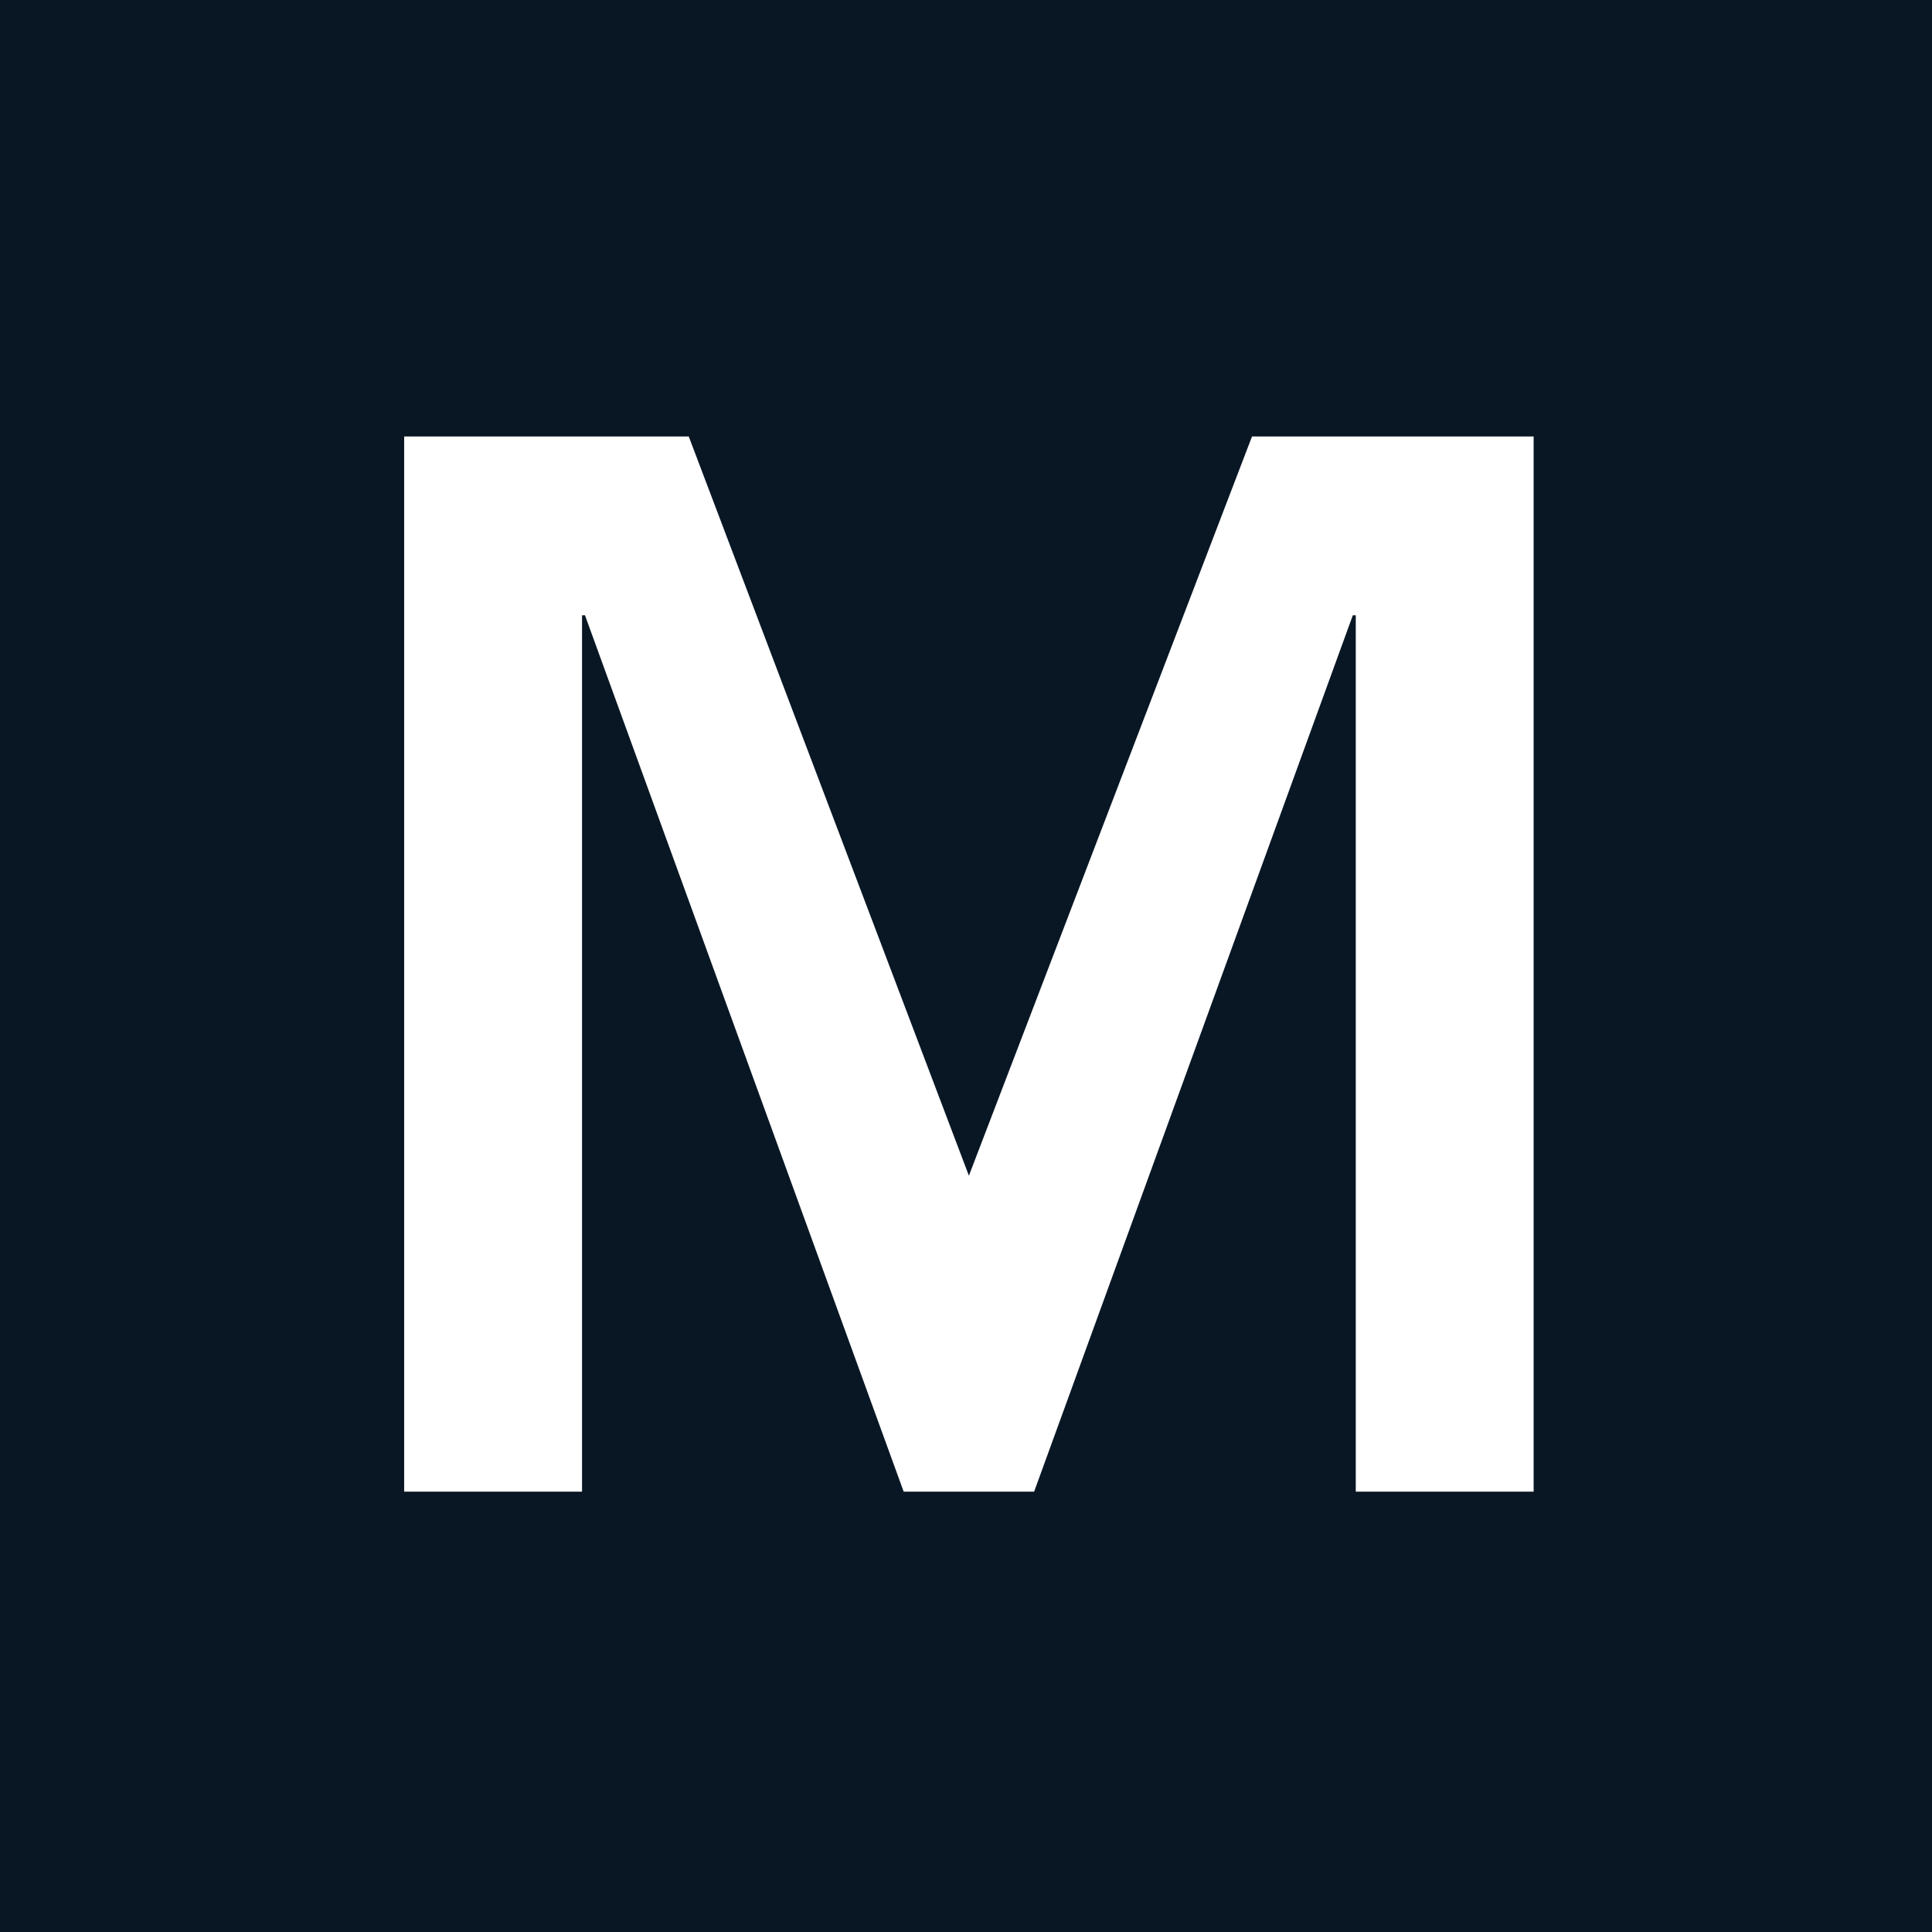 <?xml version="1.0" standalone="no"?>
<svg viewBox="0 0 260 260" xmlns="http://www.w3.org/2000/svg">
  <g fill="none" fill-rule="evenodd">
    <path fill="#091725" d="M0 0h260v260H0z"/>
    <path fill="#FFF" fill-rule="nonzero" d="M78.327 200.74V82.808h.399L121.613 200.74h17.554l42.887-117.932h.399V200.74H206.39v-142h-37.9L130.39 158.22 92.689 58.74H54.39v142z"/>
  </g>
</svg>
